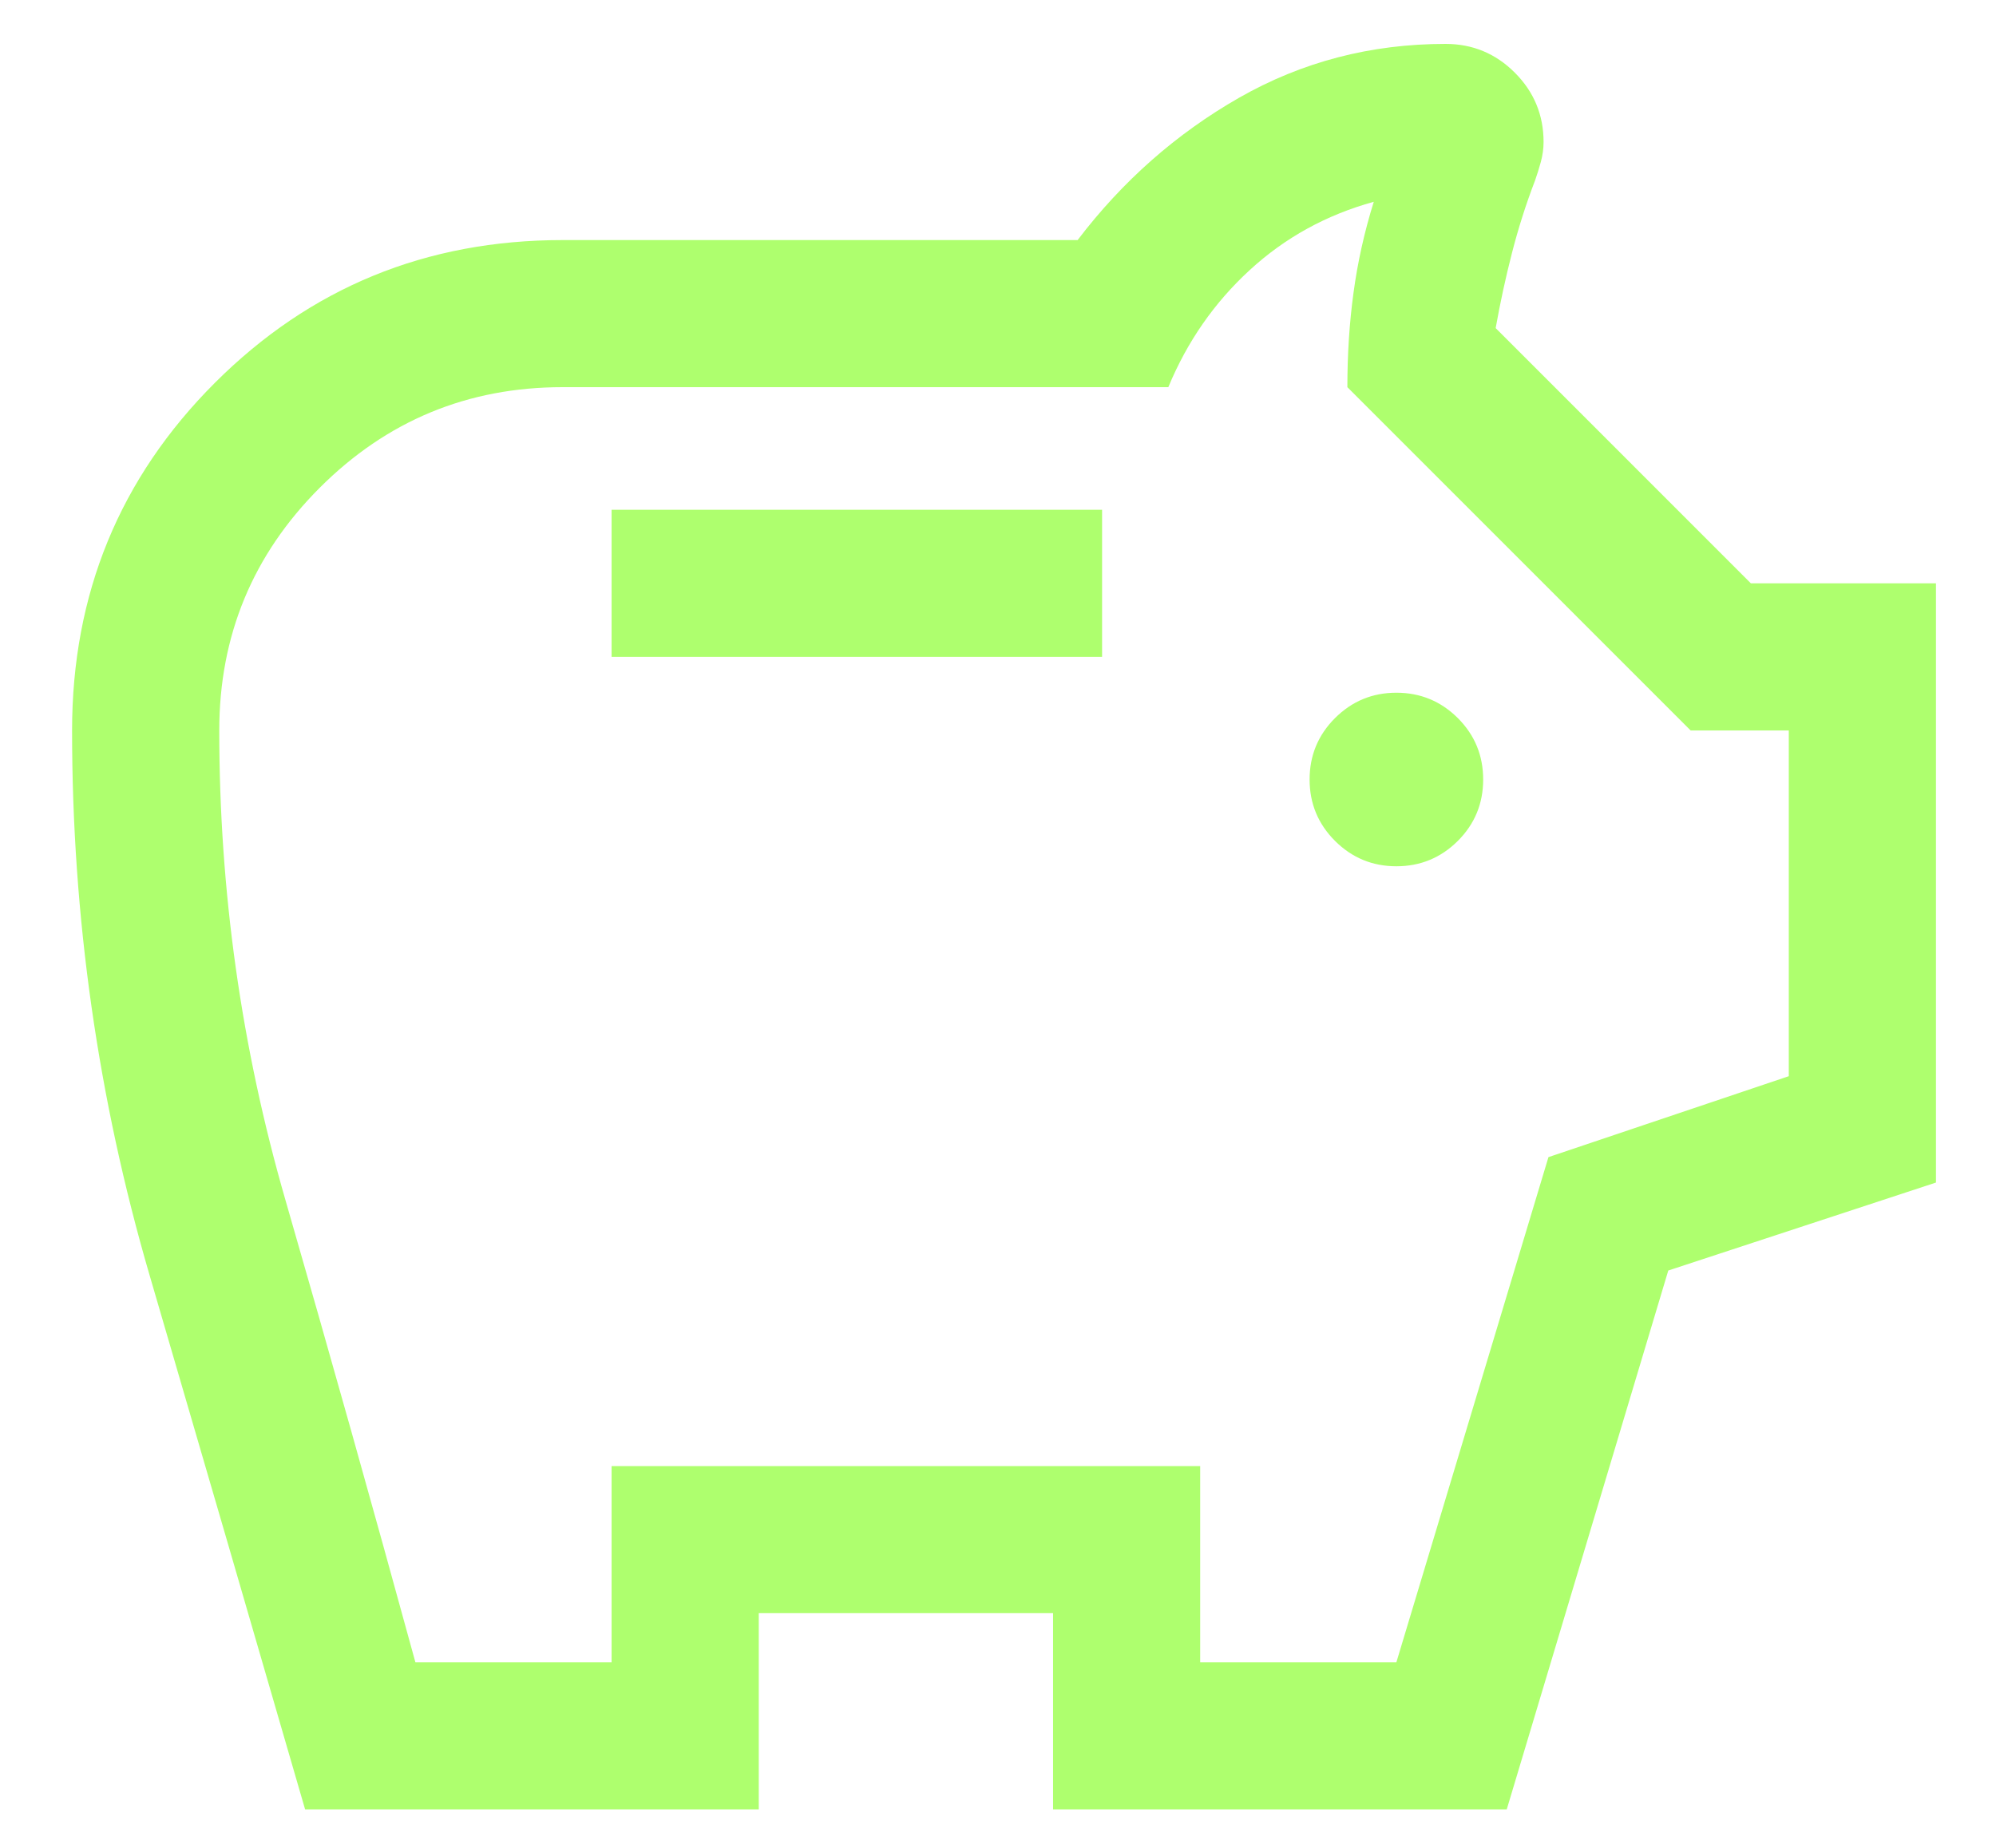 <?xml version="1.0" encoding="UTF-8"?>
<svg xmlns="http://www.w3.org/2000/svg" width="27" height="25" viewBox="0 0 27 25" fill="none">
  <path d="M18.889 11.72C19.214 11.72 19.491 11.605 19.72 11.377C19.949 11.148 20.063 10.871 20.063 10.546C20.063 10.221 19.949 9.944 19.72 9.715C19.491 9.487 19.214 9.372 18.889 9.372C18.564 9.372 18.288 9.487 18.059 9.715C17.83 9.944 17.715 10.221 17.715 10.546C17.715 10.871 17.83 11.148 18.059 11.377C18.288 11.605 18.564 11.72 18.889 11.72ZM8.273 8.887H14.908V6.897H8.273V8.887ZM4.127 24.479C3.426 22.06 2.725 19.653 2.025 17.258C1.325 14.862 0.975 12.404 0.975 9.883C0.975 8.035 1.619 6.467 2.907 5.179C4.195 3.892 5.762 3.248 7.61 3.248H14.577C15.184 2.45 15.912 1.808 16.762 1.322C17.612 0.837 18.542 0.594 19.553 0.594C19.919 0.594 20.231 0.723 20.491 0.983C20.75 1.242 20.88 1.555 20.88 1.921C20.88 2.011 20.867 2.101 20.843 2.191C20.818 2.281 20.792 2.365 20.765 2.441C20.642 2.761 20.538 3.089 20.452 3.424C20.366 3.759 20.293 4.097 20.232 4.439L23.684 7.892H26.188V15.999L22.567 17.189L20.382 24.479H14.245V21.825H10.264V24.479H4.127ZM5.619 22.489H8.273V19.835H16.235V22.489H18.889L20.946 15.655L24.197 14.56V9.883H22.87L18.226 5.238C18.226 4.796 18.253 4.37 18.309 3.961C18.364 3.552 18.455 3.141 18.583 2.73C17.942 2.907 17.382 3.215 16.904 3.655C16.426 4.094 16.059 4.622 15.804 5.238H7.61C6.327 5.238 5.232 5.692 4.326 6.598C3.419 7.505 2.966 8.6 2.966 9.883C2.966 12.05 3.264 14.168 3.861 16.235C4.458 18.303 5.044 20.388 5.619 22.489Z" fill="#AEFF6E"></path>
</svg>
